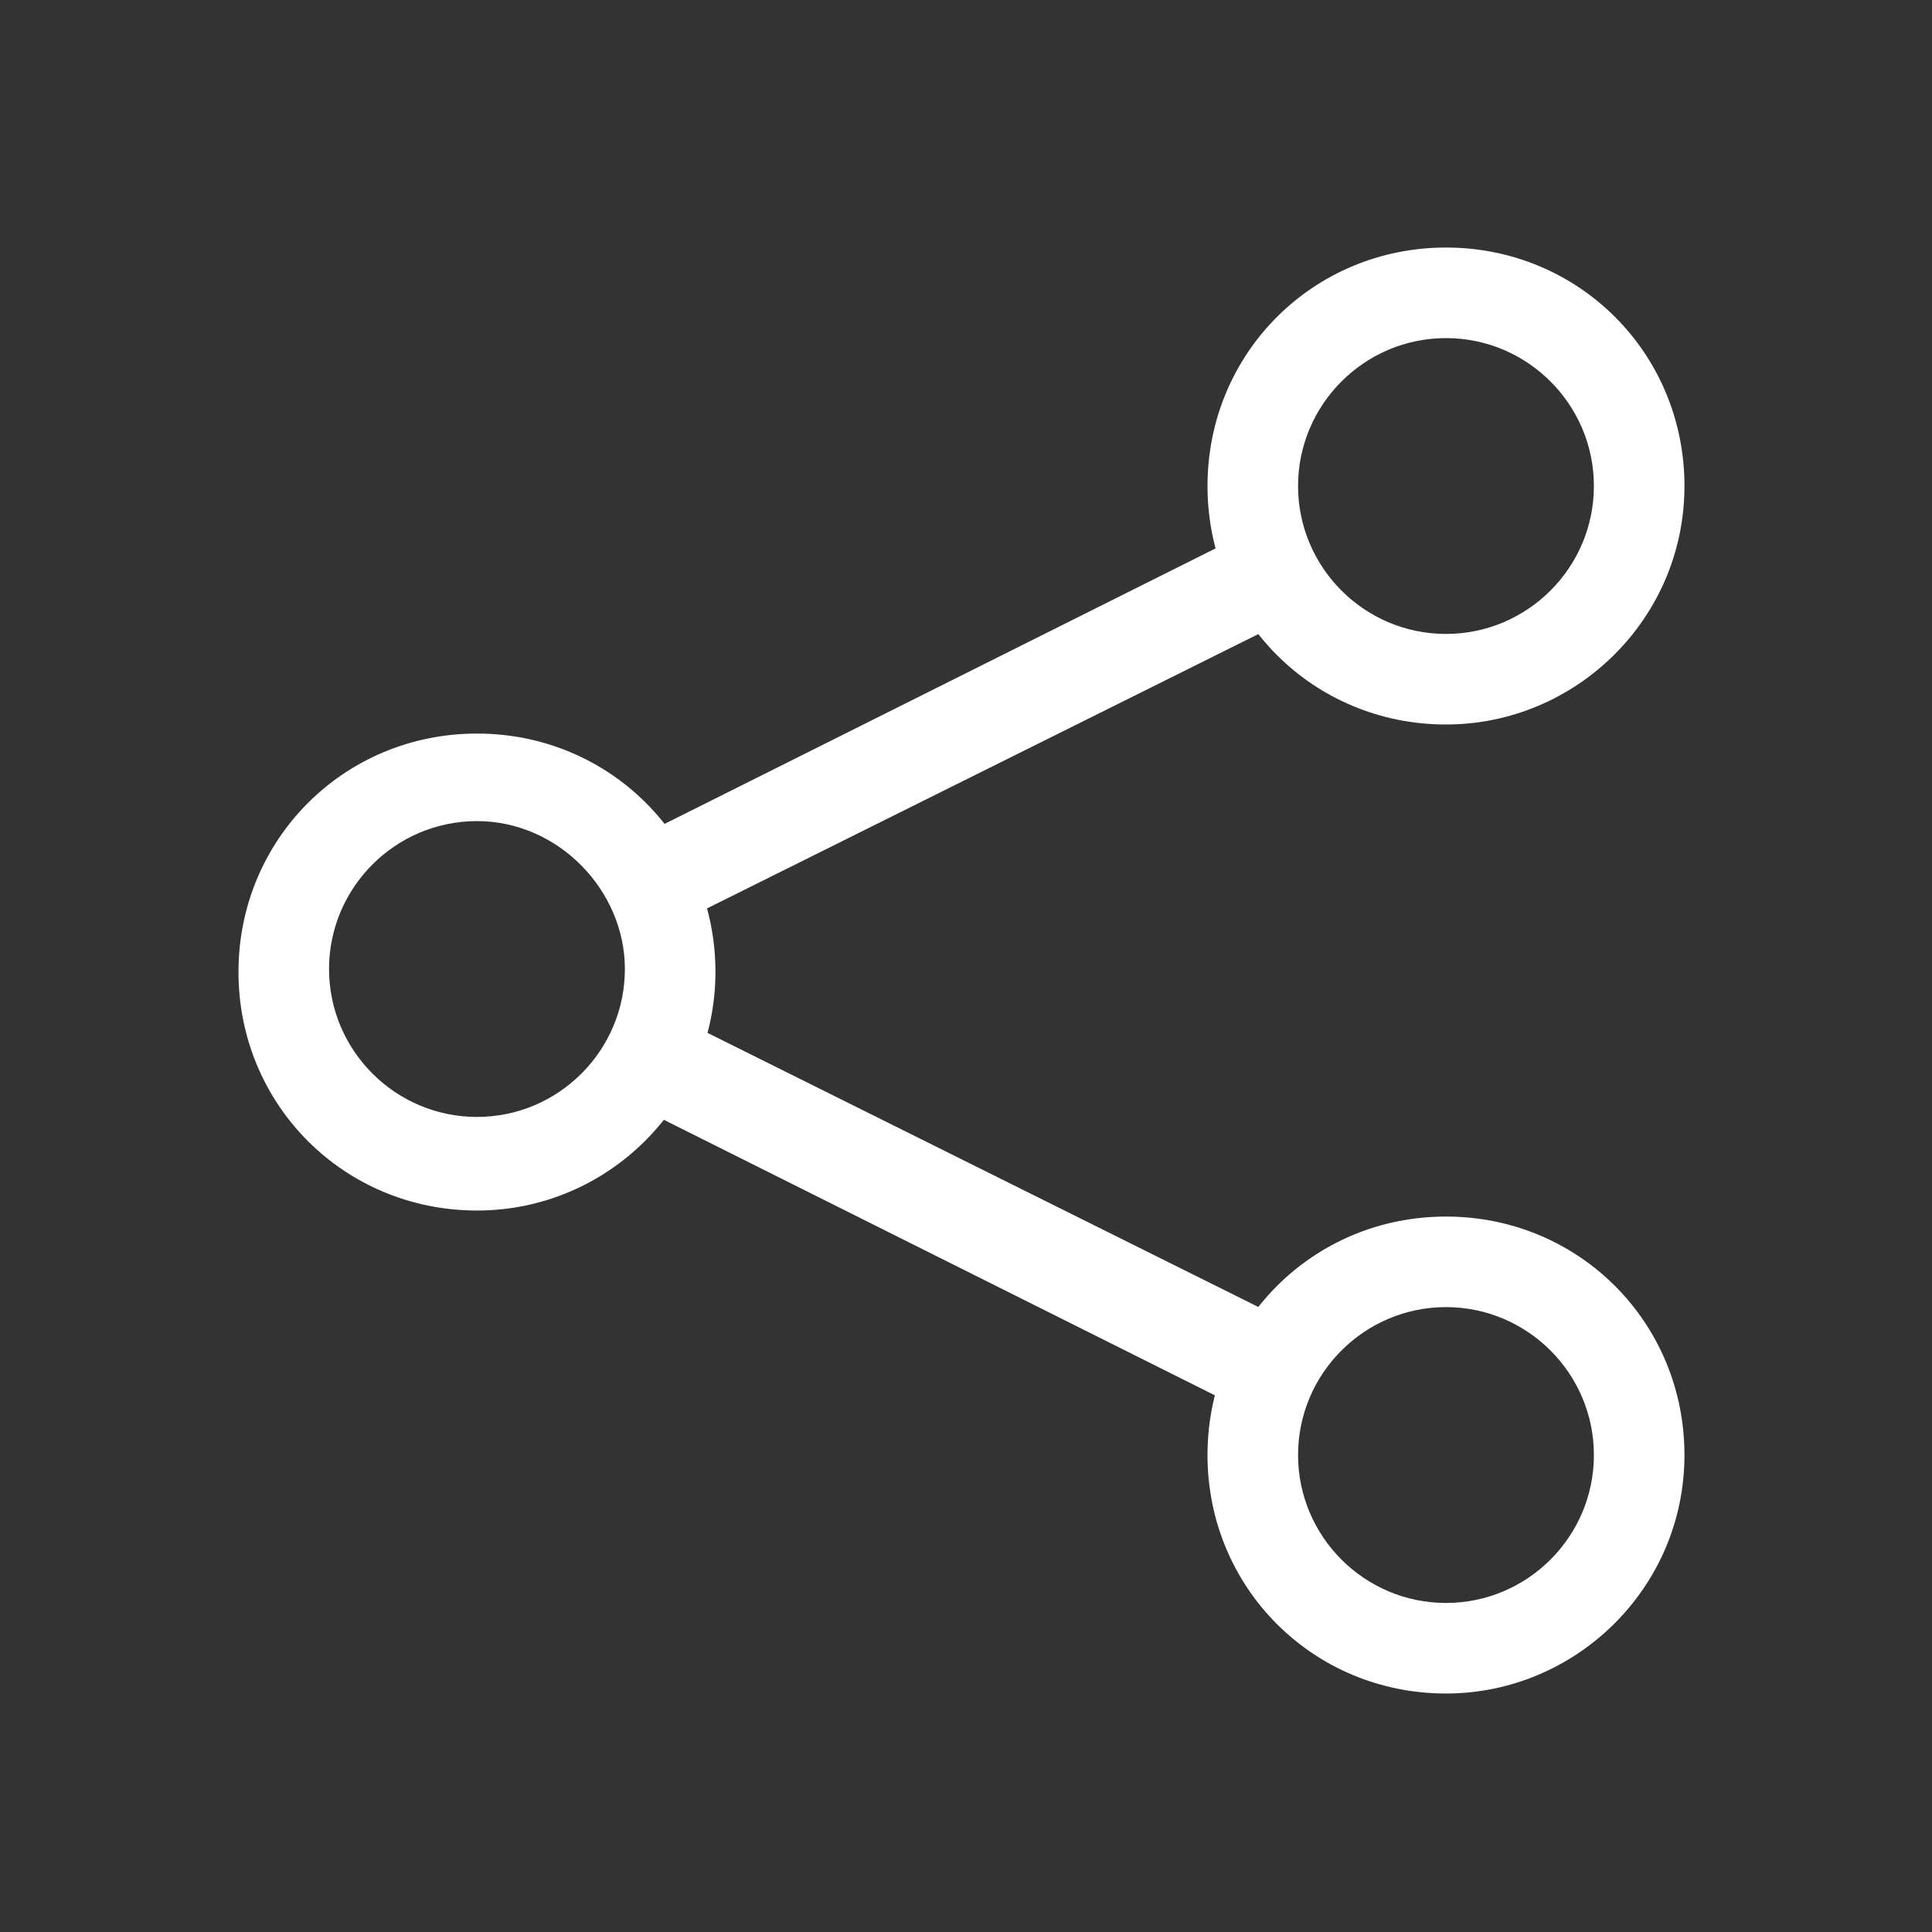 <?xml version="1.0" encoding="utf-8"?>
<!-- Generator: Adobe Illustrator 15.1.0, SVG Export Plug-In . SVG Version: 6.00 Build 0)  -->
<!DOCTYPE svg PUBLIC "-//W3C//DTD SVG 1.1//EN" "http://www.w3.org/Graphics/SVG/1.1/DTD/svg11.dtd">
<svg version="1.1" id="Layer_1" xmlns="http://www.w3.org/2000/svg" xmlns:xlink="http://www.w3.org/1999/xlink" x="0px" y="0px"
	 width="800px" height="800px" viewBox="0 0 800 800" enable-background="new 0 0 800 800" xml:space="preserve">
<rect x="0" y="0" width="800" height="800" fill="#333333" stroke="none"/>
<g>
	<g id="Icon-Share-Google" transform="translate(280, 380)">
		<path id="Fill-61" fill="#FFFFFF" d="M-82.5,121.25c-55,0-98.75-43.75-98.75-98.75s43.75-98.75,98.75-98.75S16.25-32.5,16.25,22.5
			C16.25,76.25-27.5,121.25-82.5,121.25L-82.5,121.25z M-82.5-40c-33.75,0-61.25,27.5-61.25,61.25s27.5,61.25,61.25,61.25
			S-21.25,55-21.25,21.25C-21.25-11.25-48.75-40-82.5-40L-82.5-40z"/>
		<path id="Fill-62" fill="#FFFFFF" d="M318.75-80c-55,0-98.75-43.75-98.75-98.75s43.75-98.75,98.75-98.75s98.75,43.75,98.75,98.75
			S372.5-80,318.75-80L318.75-80z M318.75-240c-33.75,0-61.25,27.5-61.25,61.25s27.5,61.25,61.25,61.25S380-145,380-178.75
			S352.5-240,318.75-240L318.75-240z"/>
		<path id="Fill-63" fill="#FFFFFF" d="M318.75,321.25c-55,0-98.75-43.75-98.75-98.75s43.75-98.75,98.75-98.75
			s98.75,43.75,98.75,98.75S372.5,321.25,318.75,321.25L318.75,321.25z M318.75,161.25c-33.75,0-61.25,27.5-61.25,61.25
			s27.5,61.25,61.25,61.25S380,256.25,380,222.5S352.5,161.25,318.75,161.25L318.75,161.25z"/>
		<polyline id="Fill-64" fill="#FFFFFF" points="237.5,205 -20,76.25 -2.5,40 256.25,168.75 237.5,205 		"/>
		<polyline id="Fill-65" fill="#FFFFFF" points="-2.5,3.75 -20,-31.25 237.5,-160 256.25,-125 -2.5,3.75 		"/>
	</g>
</g>
</svg>
